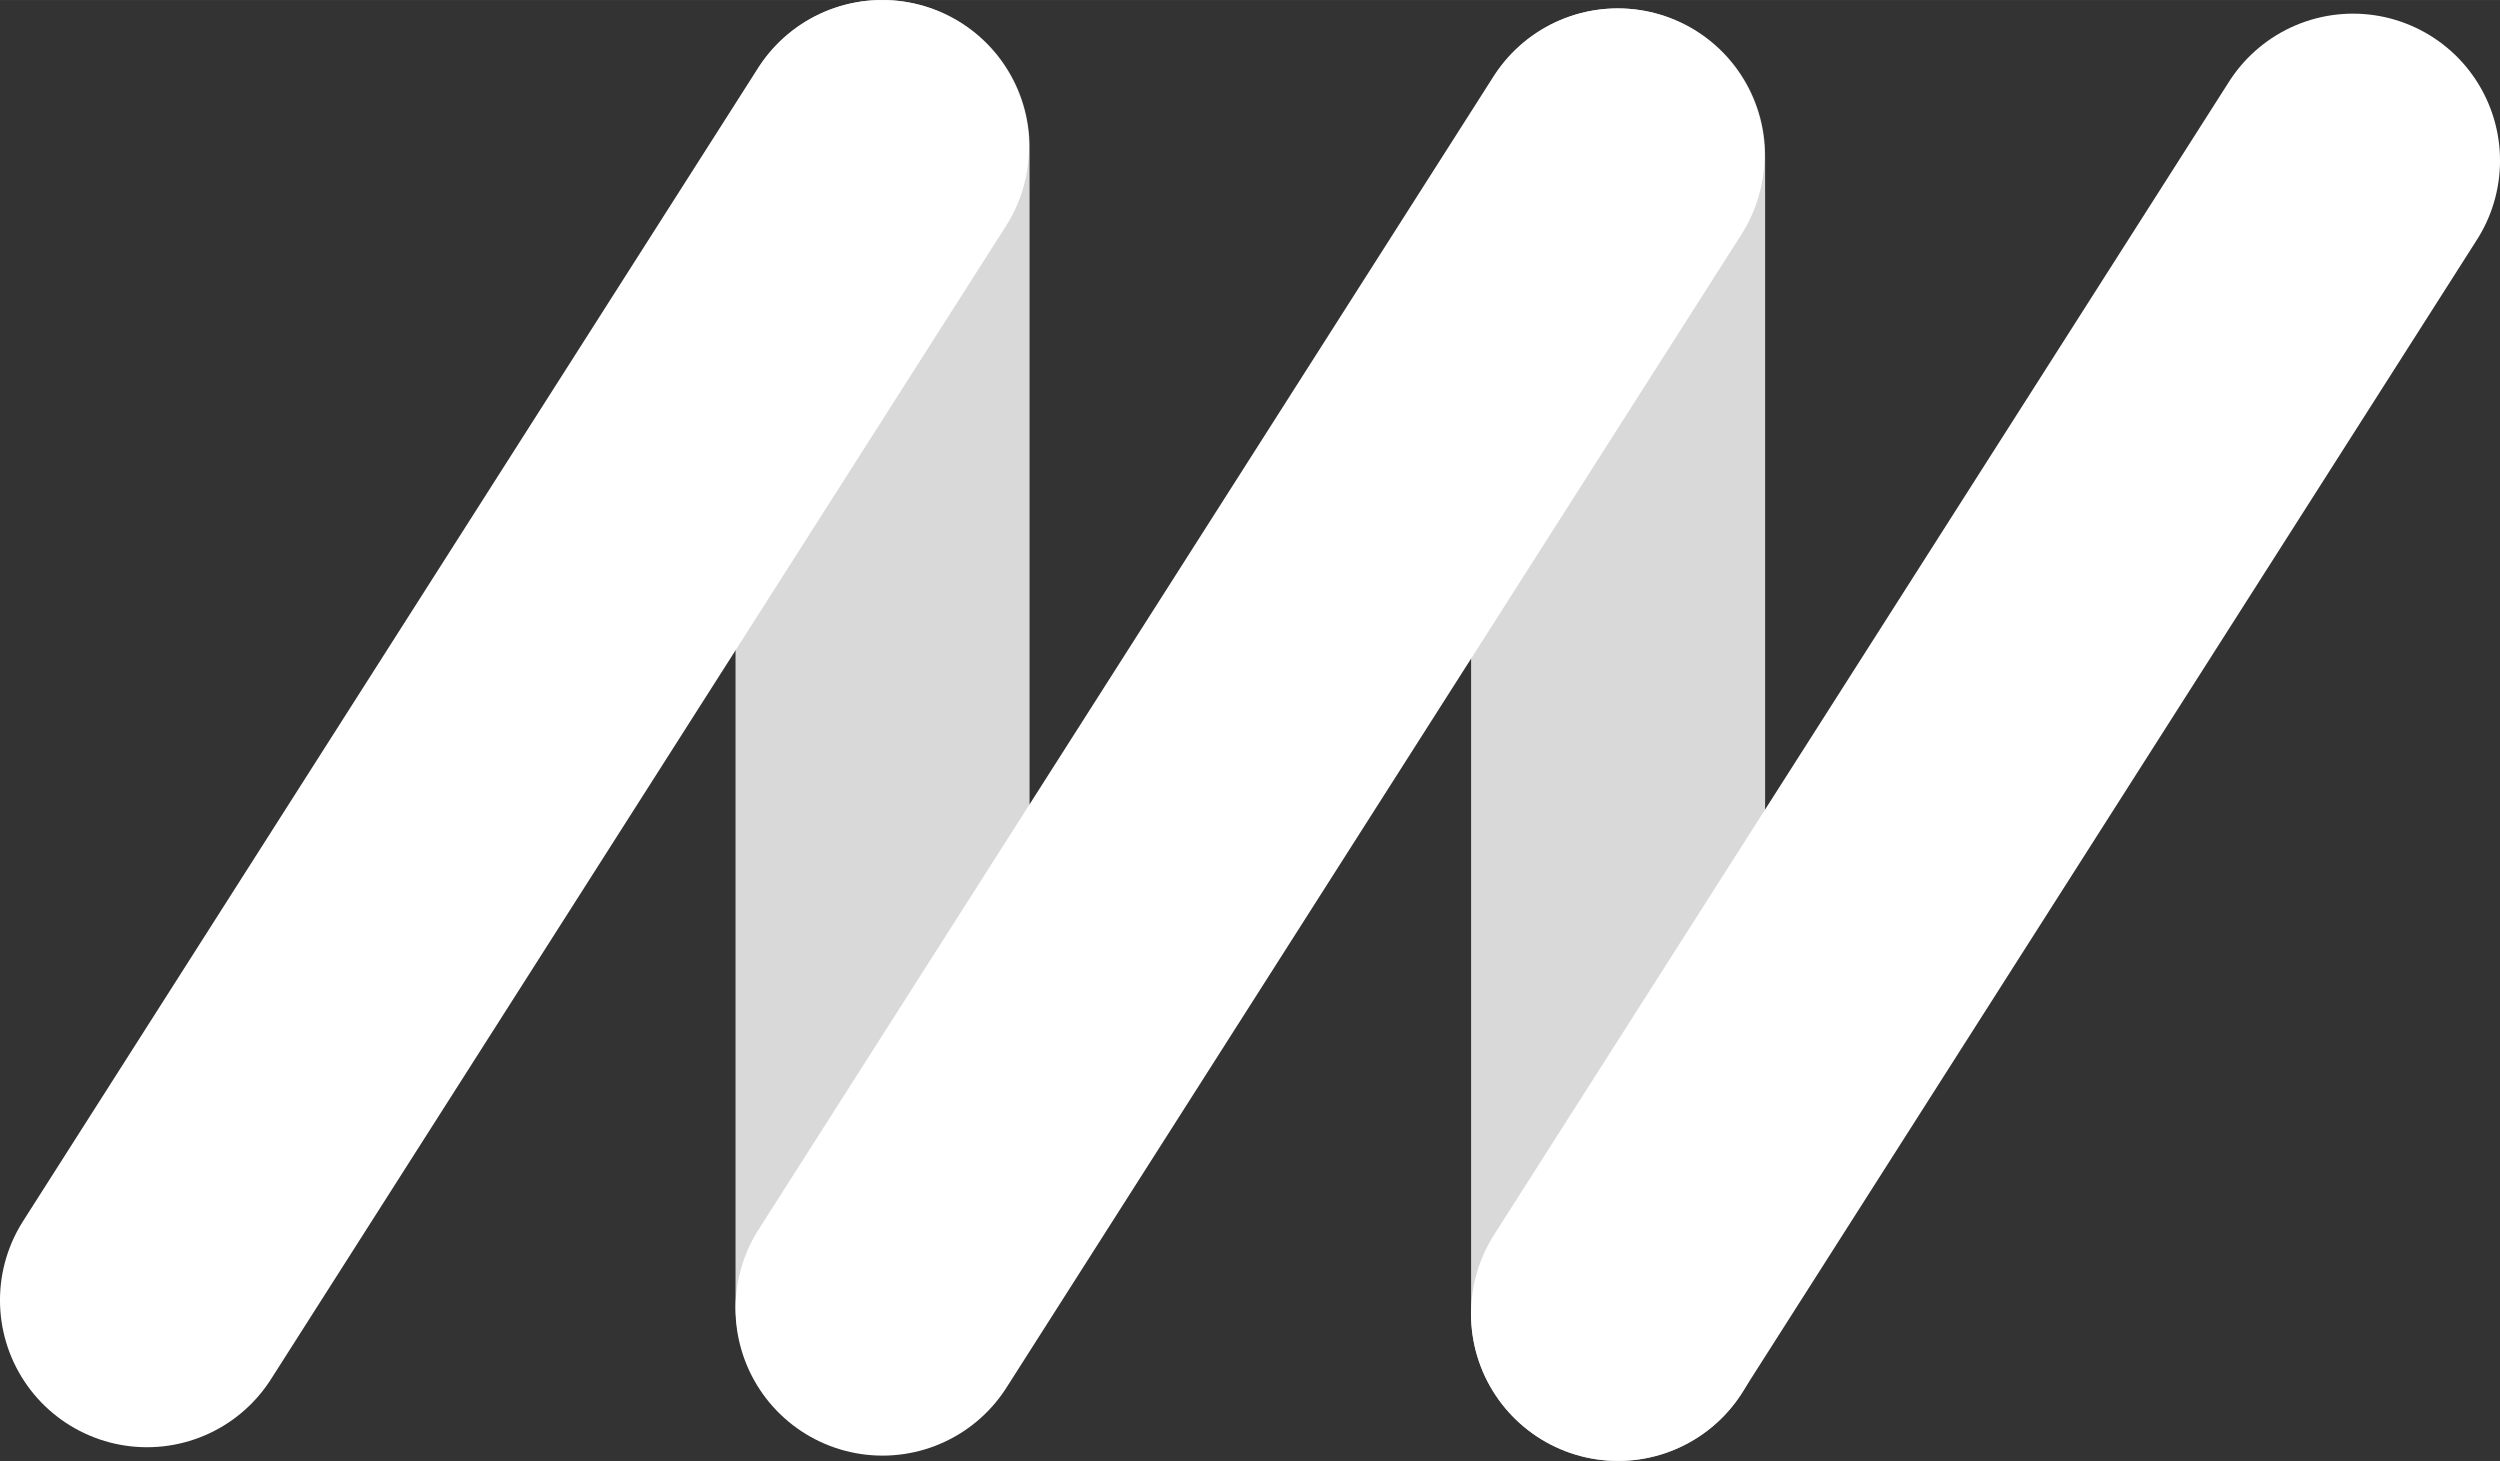 <?xml version="1.0" encoding="UTF-8"?><svg id="uuid-2478cef3-e373-437a-9aba-c4fd5304af6a" xmlns="http://www.w3.org/2000/svg" width="261.72mm" height="152.95mm" viewBox="0 0 741.89 433.55"><rect x="0" y="0" width="741.89" height="433.55" fill="#333333" stroke="none"/><g id="uuid-c238dda8-df1f-4d82-96e0-9caeb7652744"><line x1="43.62" y1="385.84" x2="261.74" y2="43.62" style="fill:none; stroke:#fff; stroke-linecap:round; stroke-miterlimit:10; stroke-width:87.25px;"/><line x1="261.89" y1="388.33" x2="480" y2="46.11" style="fill:none; stroke:#fff; stroke-linecap:round; stroke-miterlimit:10; stroke-width:87.25px;"/><line x1="480.15" y1="389.88" x2="698.27" y2="47.67" style="fill:none; stroke:#fff; stroke-linecap:round; stroke-miterlimit:10; stroke-width:87.25px;"/><line x1="261.9" y1="387.44" x2="261.9" y2="43.62" style="fill:none; opacity:.81; stroke:#fff; stroke-linecap:round; stroke-miterlimit:10; stroke-width:87.25px;"/><line x1="480.18" y1="389.93" x2="480.18" y2="46.11" style="fill:none; opacity:.81; stroke:#fff; stroke-linecap:round; stroke-miterlimit:10; stroke-width:87.25px;"/></g></svg>